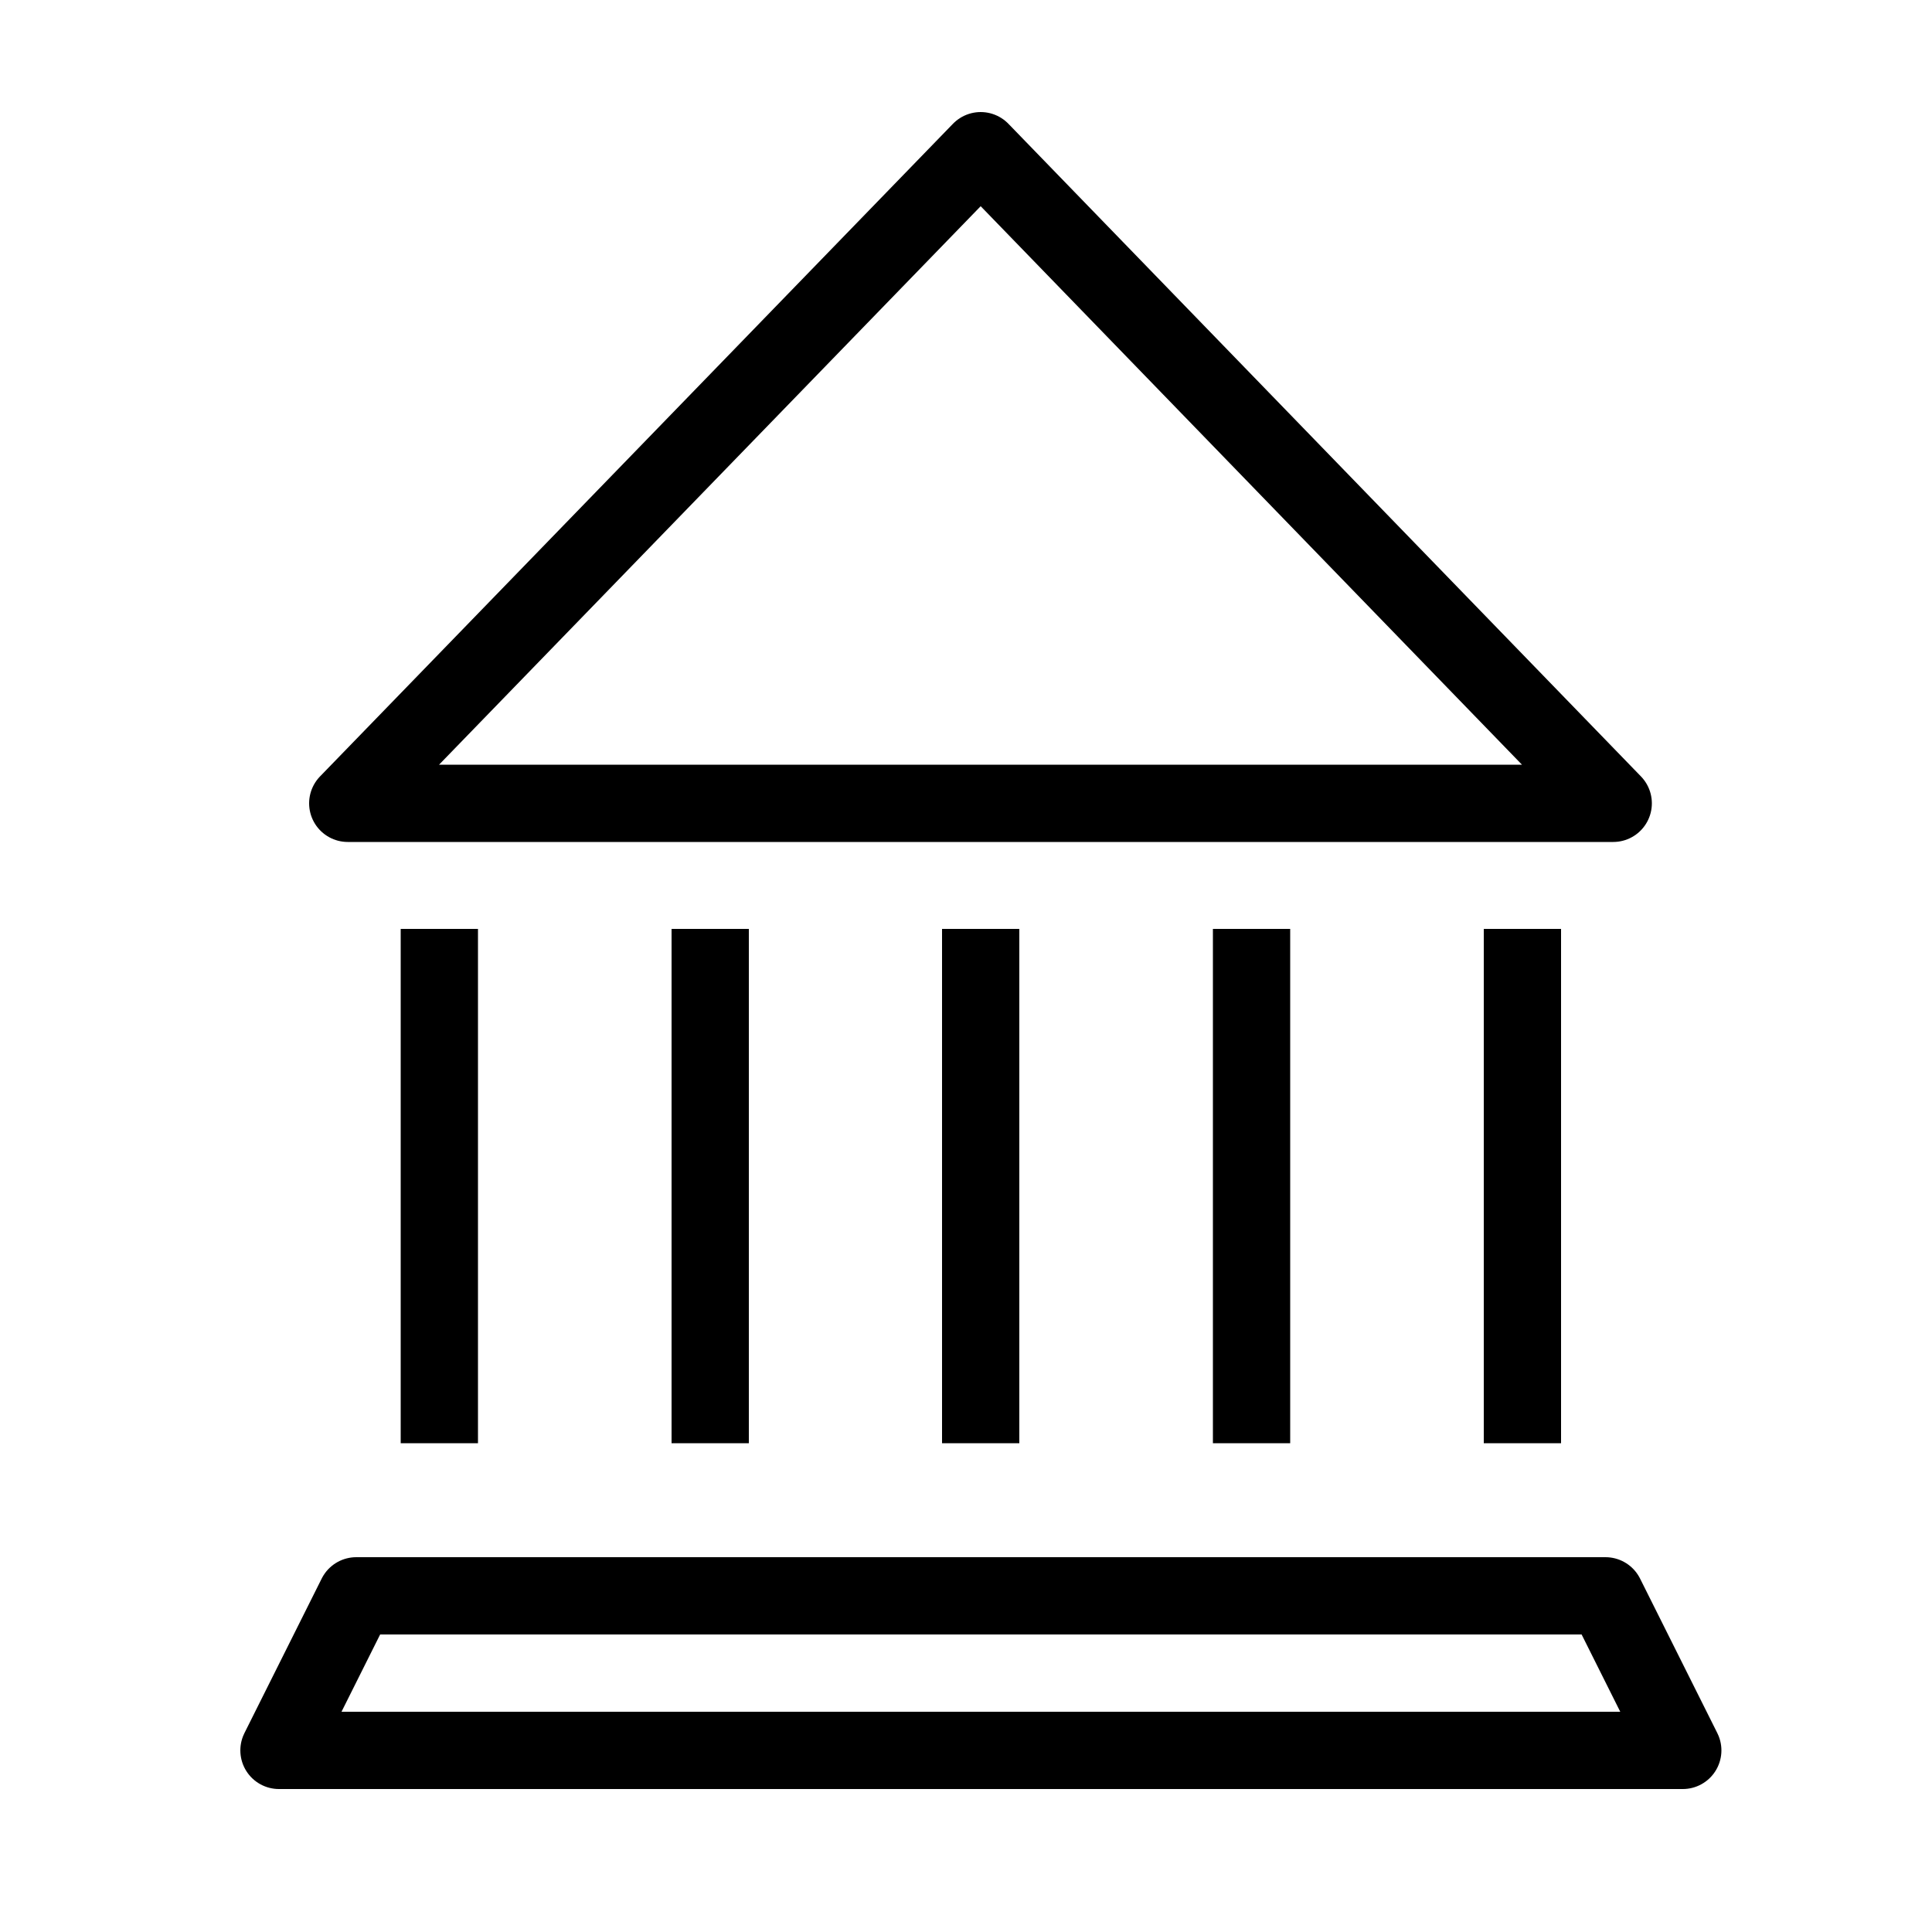 <svg xmlns="http://www.w3.org/2000/svg" viewBox="0 0 50 50" alt="Traditional banks" class="BaseIcon"><path fill="none" stroke="currentColor" stroke-linejoin="round" stroke-width="2" d="M41.75 20.79L25.38 3.9 9 20.79zm1.8 24.51H7.22l2-4h32.33zM11.37 24.04v13.31m7.01-13.31v13.31m14.01-13.31v13.31m7.01-13.31v13.31M25.38 24.04v13.31"></path></svg>